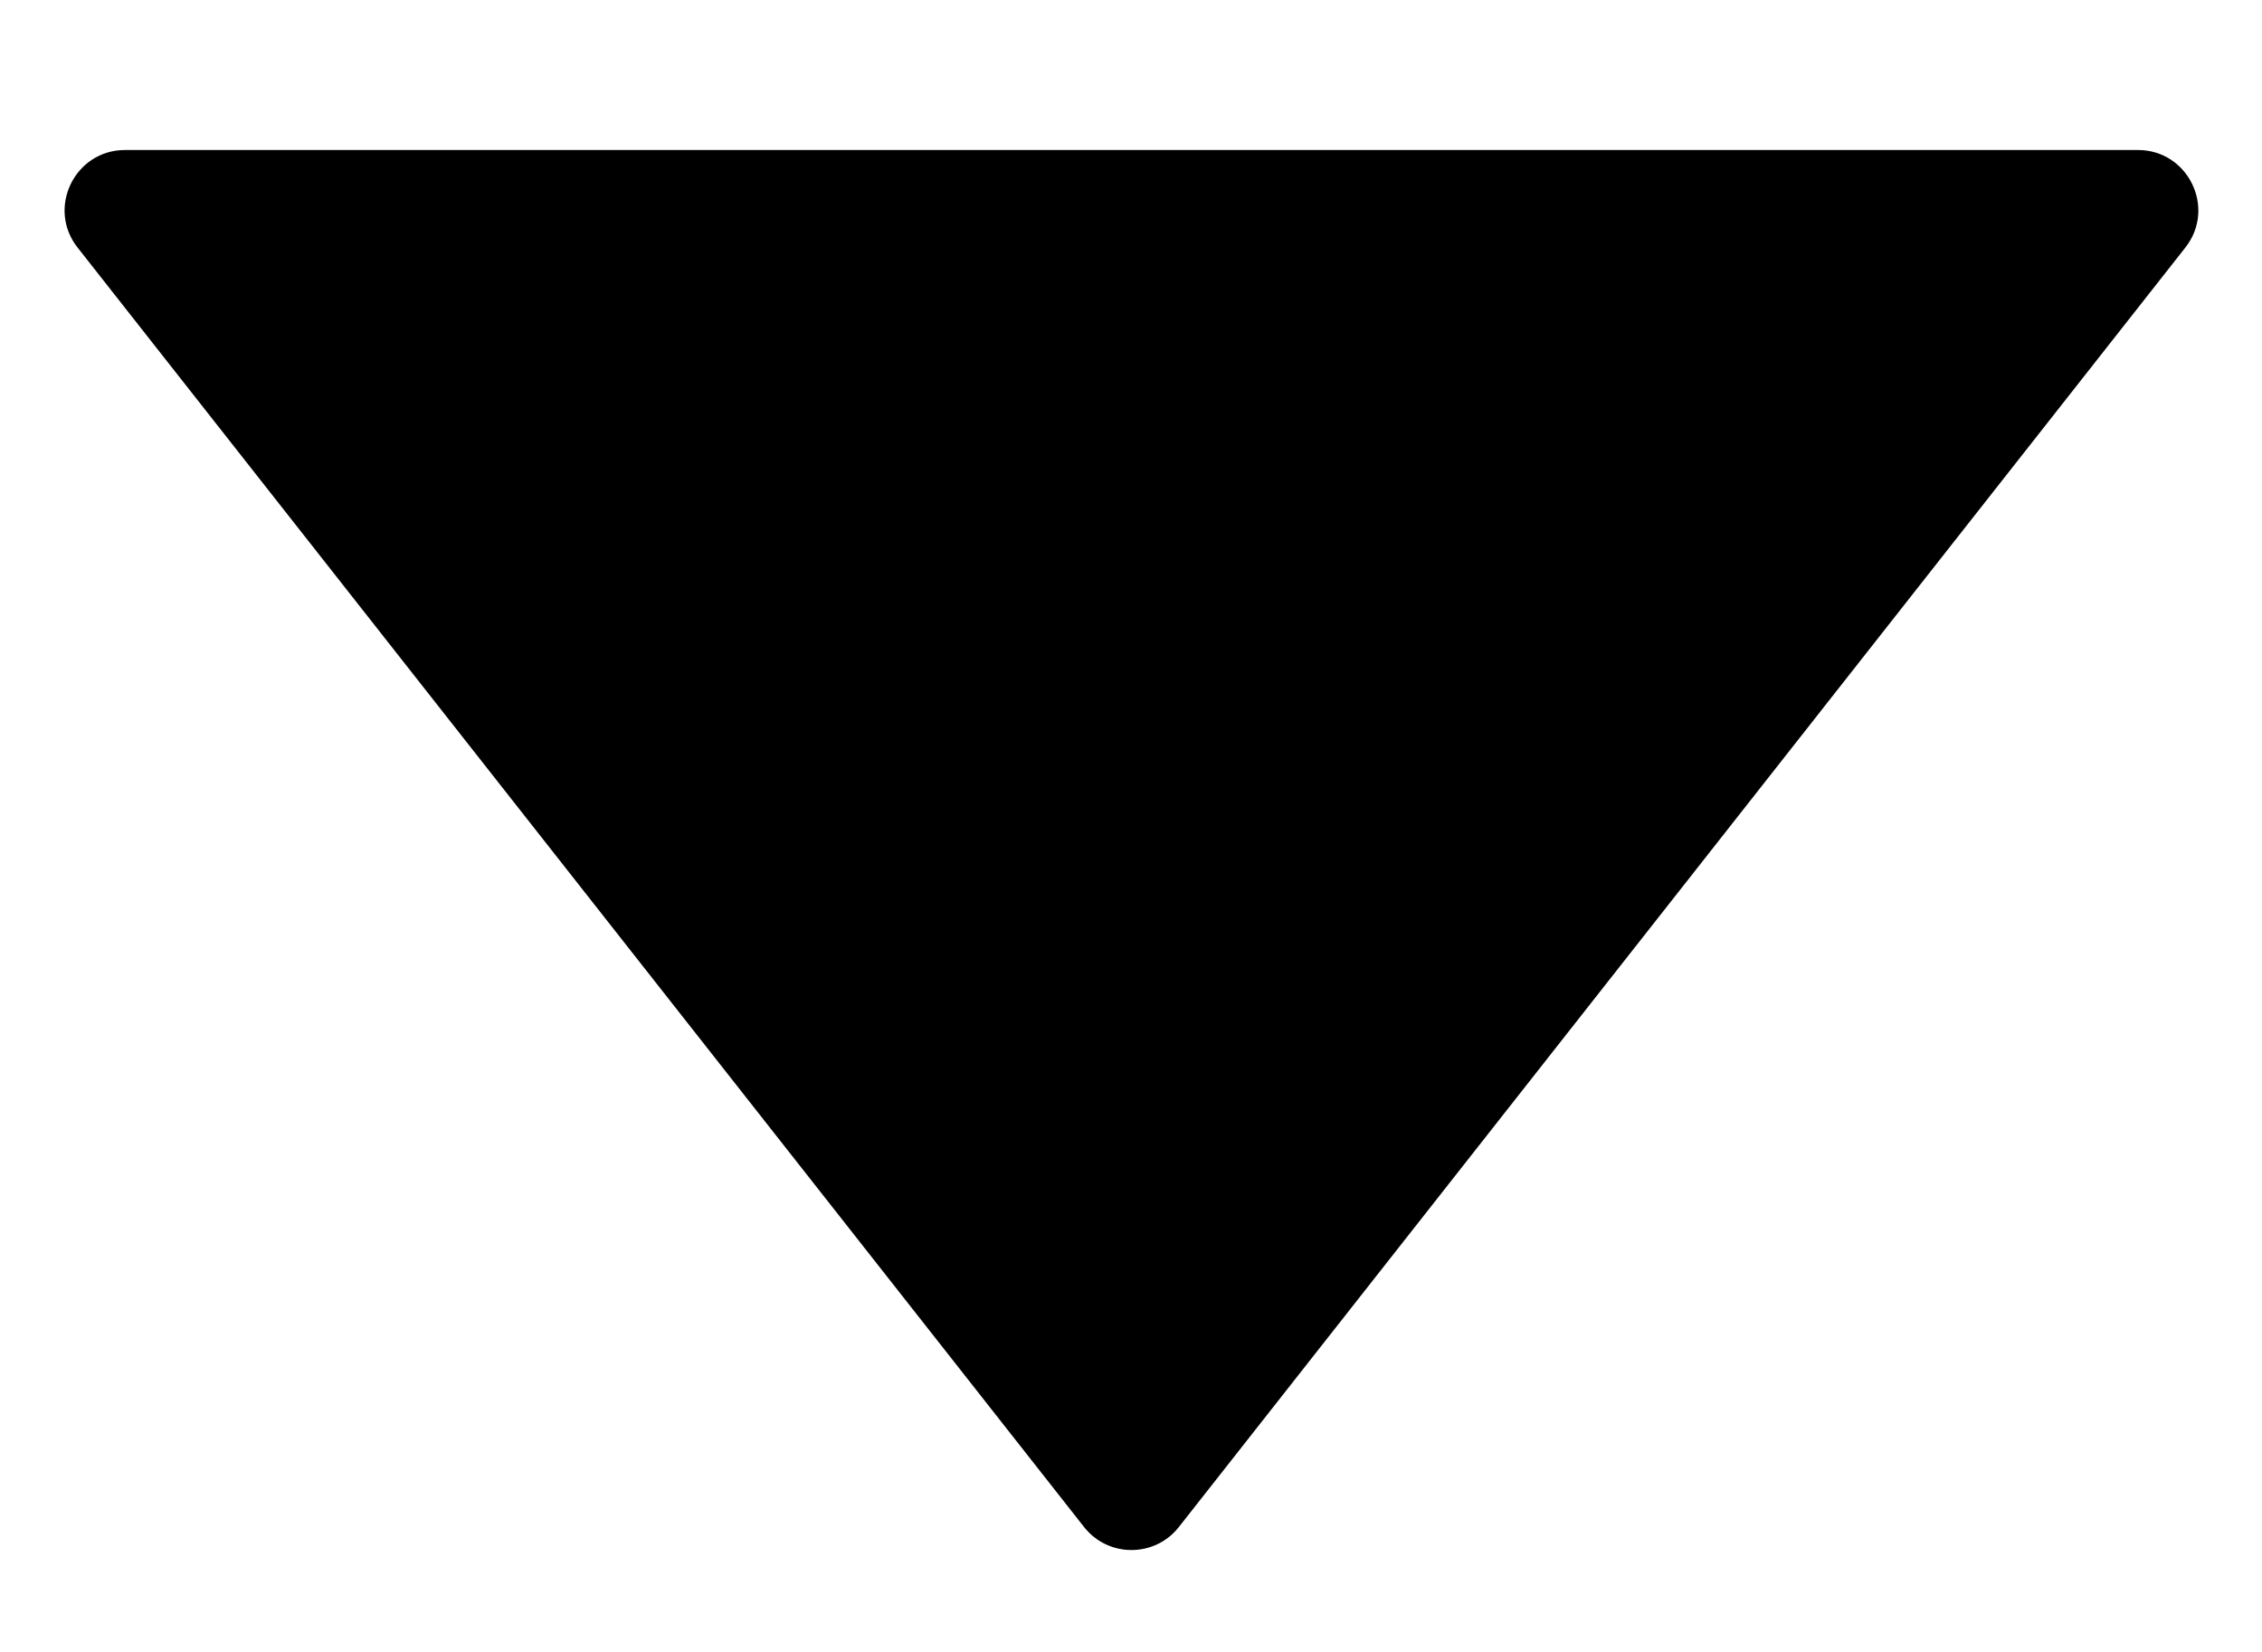<?xml version="1.0" encoding="utf-8"?>
<!-- Generator: Adobe Illustrator 25.4.2, SVG Export Plug-In . SVG Version: 6.00 Build 0)  -->
<svg version="1.1" id="Layer_1" xmlns="http://www.w3.org/2000/svg" xmlns:xlink="http://www.w3.org/1999/xlink" x="0px" y="0px"
	 viewBox="0 0 487 355.8" style="enable-background:new 0 0 487 355.8;" xml:space="preserve">
<path d="M253.8,328.8L470.5,53.3c6.7-8.5,0.6-21-10.2-21H26.9c-10.8,0-16.9,12.5-10.2,21l216.7,275.5
	C238.6,335.4,248.6,335.4,253.8,328.8z"/>
</svg>
